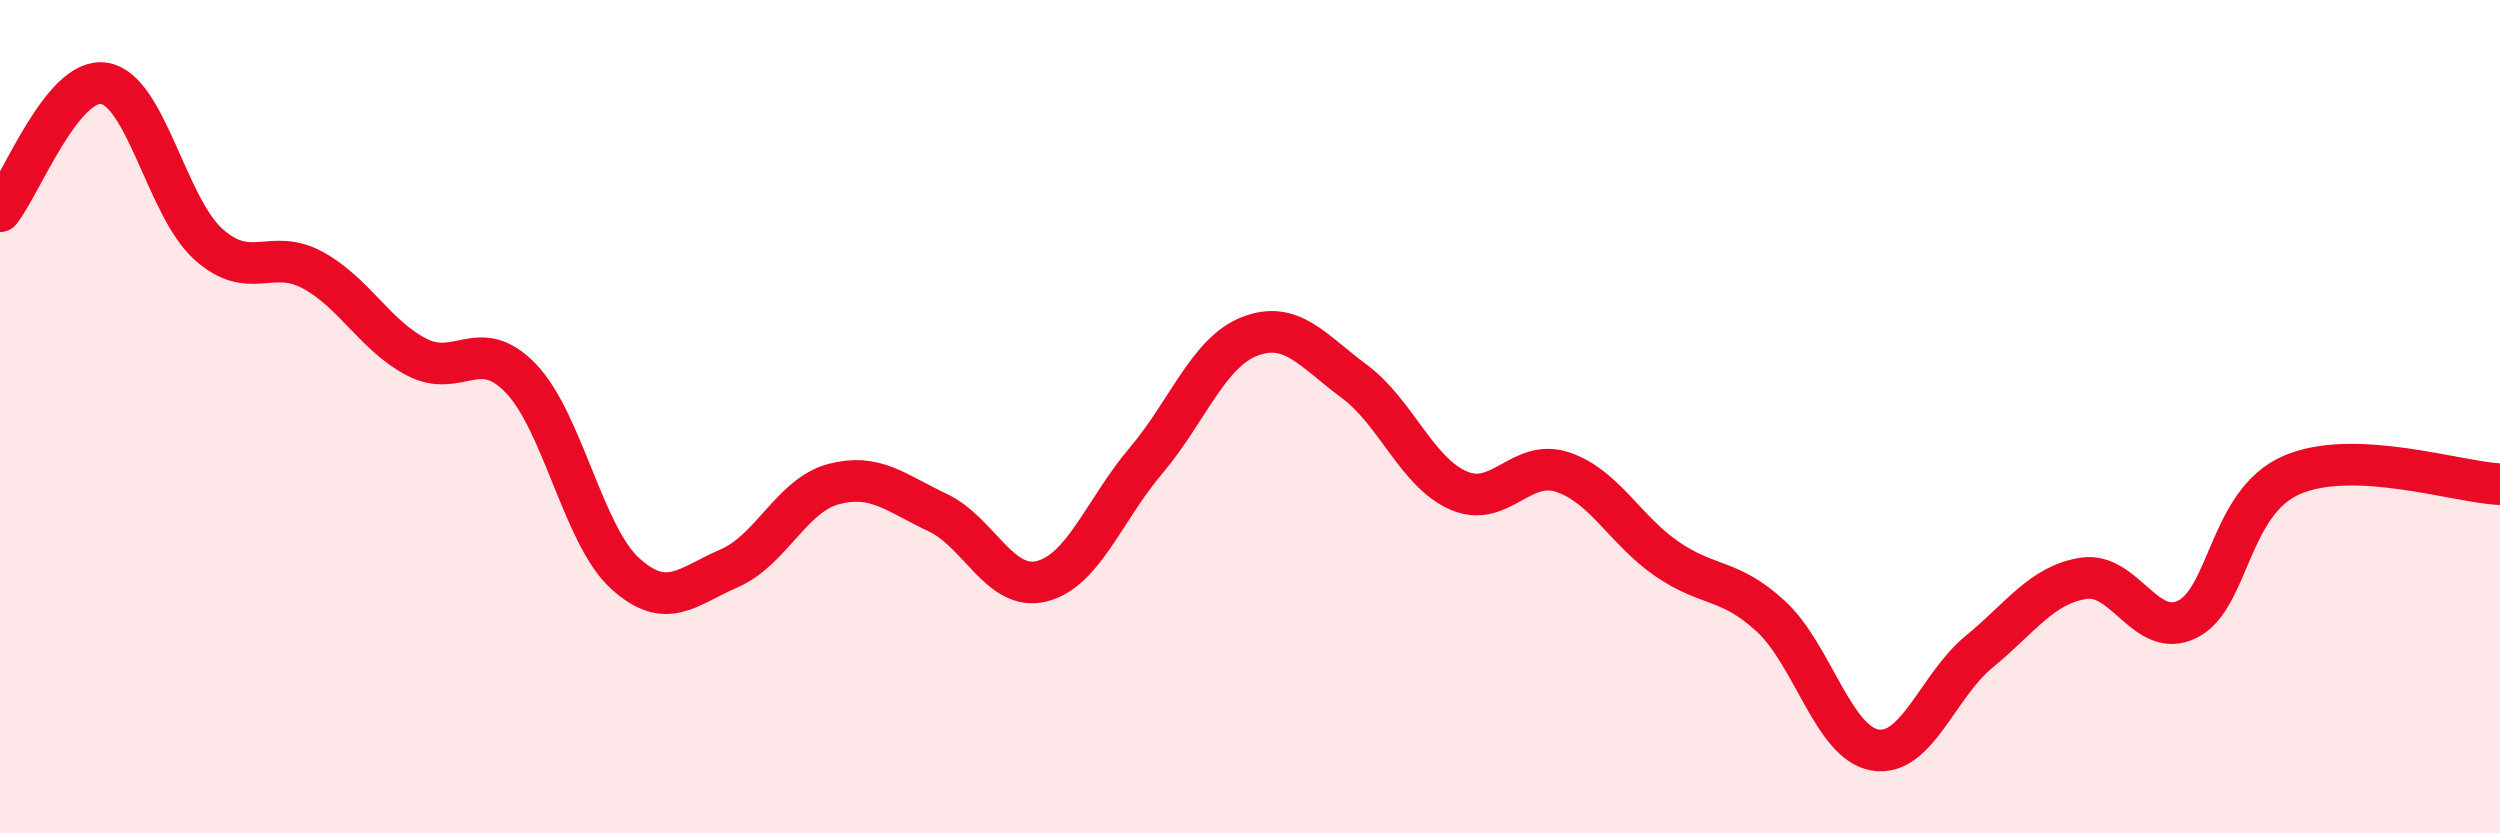 
    <svg width="60" height="20" viewBox="0 0 60 20" xmlns="http://www.w3.org/2000/svg">
      <path
        d="M 0,5.07 C 0.5,4.46 1.5,1.84 2.5,2 C 3.5,2.16 4,4.96 5,5.86 C 6,6.76 6.5,5.94 7.5,6.48 C 8.5,7.02 9,8.05 10,8.57 C 11,9.09 11.5,8.04 12.5,9.08 C 13.5,10.12 14,12.85 15,13.76 C 16,14.67 16.5,14.07 17.5,13.64 C 18.5,13.21 19,11.89 20,11.62 C 21,11.35 21.5,11.83 22.5,12.3 C 23.5,12.77 24,14.2 25,13.95 C 26,13.7 26.5,12.24 27.5,11.06 C 28.5,9.88 29,8.45 30,8.07 C 31,7.69 31.5,8.41 32.5,9.15 C 33.5,9.89 34,11.33 35,11.77 C 36,12.21 36.5,11 37.5,11.33 C 38.5,11.66 39,12.72 40,13.41 C 41,14.1 41.5,13.87 42.5,14.79 C 43.5,15.71 44,17.83 45,18 C 46,18.17 46.5,16.46 47.5,15.64 C 48.5,14.82 49,14.04 50,13.88 C 51,13.72 51.5,15.36 52.5,14.86 C 53.5,14.36 53.5,12.05 55,11.4 C 56.5,10.75 59,11.58 60,11.62L60 20L0 20Z"
        fill="#EB0A25"
        opacity="0.1"
        stroke-linecap="round"
        stroke-linejoin="round"
      />
      <path
        d="M 0,5.07 C 0.5,4.46 1.5,1.84 2.5,2 C 3.5,2.16 4,4.96 5,5.86 C 6,6.76 6.5,5.94 7.5,6.48 C 8.5,7.02 9,8.05 10,8.57 C 11,9.09 11.5,8.04 12.5,9.08 C 13.5,10.12 14,12.85 15,13.76 C 16,14.67 16.5,14.07 17.5,13.64 C 18.5,13.21 19,11.89 20,11.62 C 21,11.35 21.5,11.83 22.5,12.3 C 23.5,12.77 24,14.2 25,13.95 C 26,13.7 26.5,12.24 27.5,11.06 C 28.5,9.88 29,8.45 30,8.07 C 31,7.69 31.5,8.41 32.5,9.15 C 33.5,9.89 34,11.33 35,11.77 C 36,12.21 36.5,11 37.5,11.33 C 38.5,11.66 39,12.72 40,13.41 C 41,14.1 41.5,13.87 42.5,14.79 C 43.5,15.71 44,17.83 45,18 C 46,18.17 46.5,16.46 47.5,15.64 C 48.5,14.82 49,14.04 50,13.88 C 51,13.72 51.5,15.36 52.5,14.86 C 53.5,14.36 53.5,12.05 55,11.4 C 56.5,10.75 59,11.58 60,11.62"
        stroke="#EB0A25"
        stroke-width="1"
        fill="none"
        stroke-linecap="round"
        stroke-linejoin="round"
      />
    </svg>
  